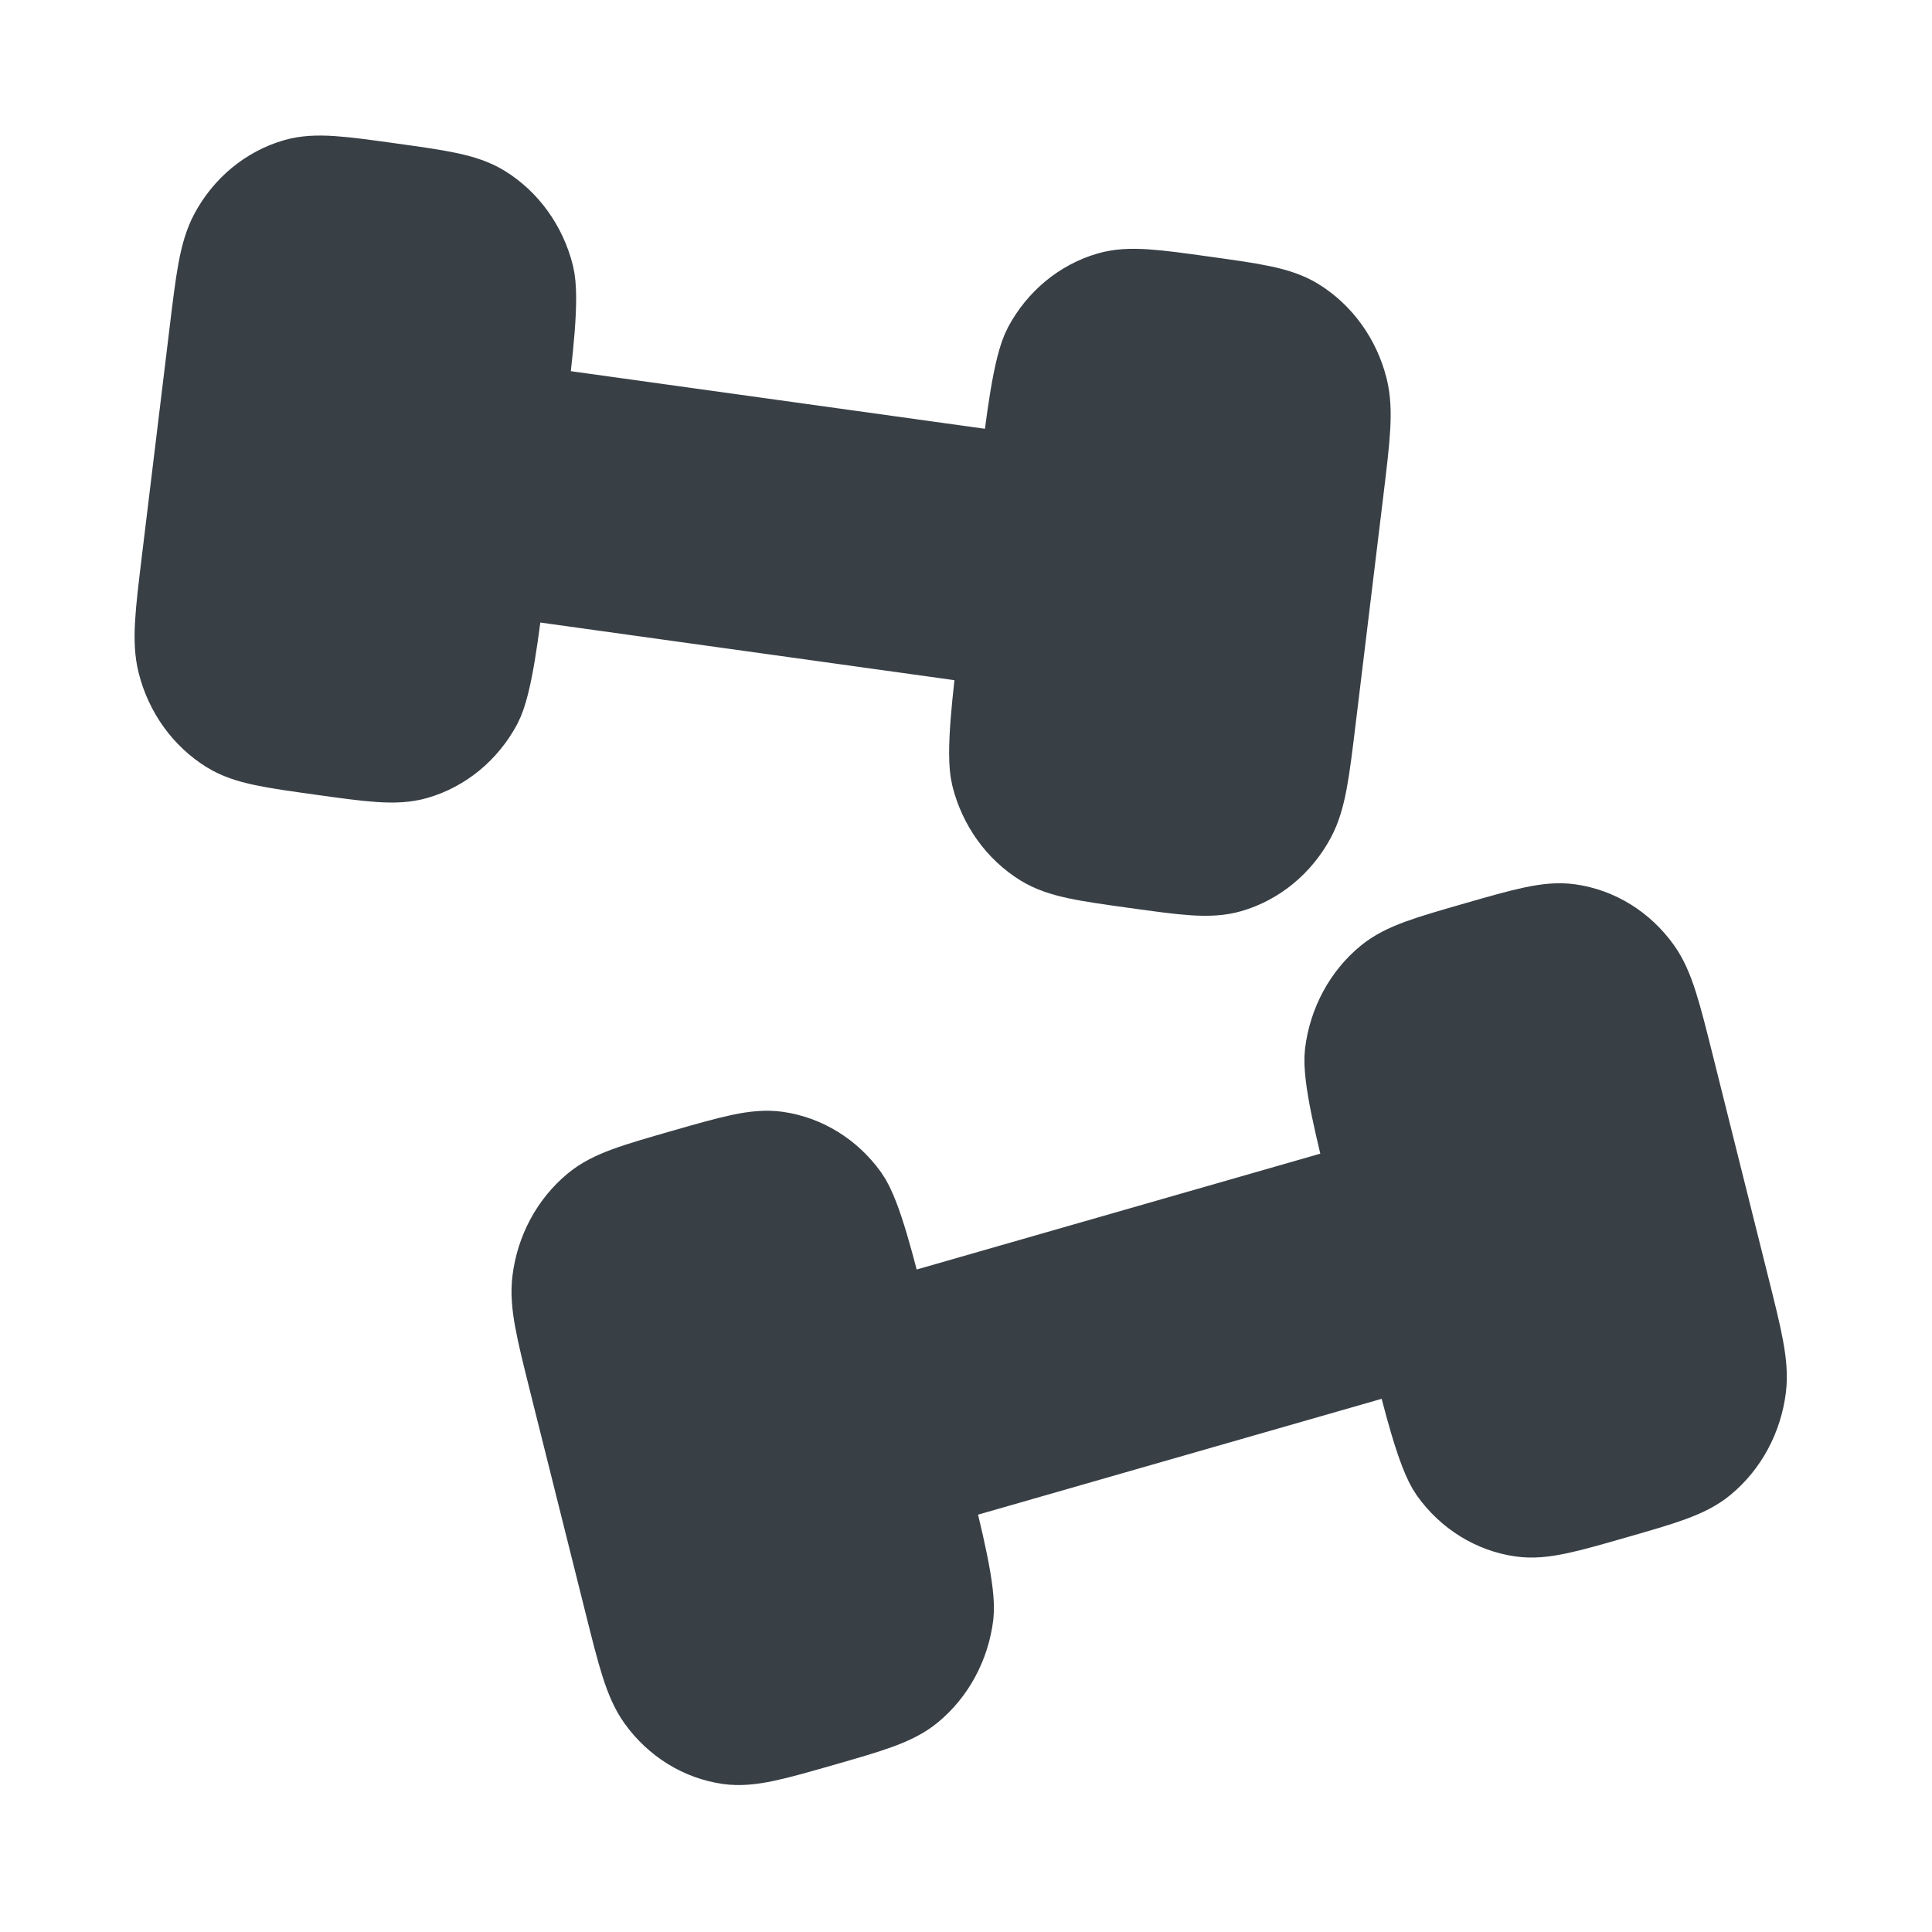<svg width="50" height="50" viewBox="0 0 50 50" fill="none" xmlns="http://www.w3.org/2000/svg">
<path d="M34.051 18.605L34.769 12.688C34.936 11.309 35.019 10.62 34.875 10.047C34.683 9.283 34.215 8.633 33.575 8.238C33.094 7.942 32.451 7.853 31.164 7.674C29.877 7.495 29.233 7.405 28.699 7.56C27.985 7.766 27.378 8.267 27.01 8.953C26.733 9.467 26.56 10.896 26.393 12.274L13.619 10.497C13.786 9.118 13.96 7.69 13.815 7.117C13.623 6.353 13.155 5.702 12.515 5.308C12.034 5.012 11.391 4.922 10.104 4.743C8.817 4.564 8.174 4.474 7.639 4.629C6.926 4.835 6.318 5.336 5.95 6.022C5.674 6.537 5.59 7.226 5.423 8.604L4.705 14.521C4.538 15.899 4.454 16.589 4.599 17.162C4.791 17.926 5.259 18.576 5.899 18.971C6.38 19.267 7.023 19.356 8.31 19.535C9.597 19.714 10.24 19.804 10.775 19.649C11.488 19.443 12.096 18.942 12.464 18.256C12.74 17.742 12.914 16.313 13.081 14.934L25.855 16.712C25.688 18.09 25.514 19.519 25.659 20.092C25.851 20.856 26.319 21.507 26.959 21.901C27.44 22.197 28.083 22.287 29.37 22.466C30.657 22.645 31.3 22.734 31.835 22.58C32.548 22.374 33.156 21.873 33.524 21.187C33.8 20.672 33.884 19.983 34.051 18.605Z" fill="#383F45" stroke="#383F45" stroke-width="2.083"/>
<path d="M16.169 41.511L14.727 35.748C14.392 34.405 14.224 33.734 14.296 33.146C14.392 32.361 14.776 31.65 15.362 31.168C15.801 30.807 16.428 30.627 17.682 30.267C18.935 29.908 19.562 29.728 20.111 29.805C20.843 29.909 21.508 30.319 21.957 30.947C22.294 31.418 22.643 32.81 22.979 34.152L35.421 30.581C35.085 29.238 34.737 27.847 34.809 27.258C34.906 26.474 35.289 25.762 35.875 25.281C36.315 24.92 36.941 24.74 38.195 24.38C39.448 24.02 40.075 23.84 40.624 23.918C41.357 24.021 42.021 24.432 42.47 25.06C42.808 25.53 42.976 26.202 43.312 27.544L44.753 33.307C45.089 34.65 45.257 35.322 45.185 35.91C45.088 36.694 44.705 37.406 44.119 37.887C43.679 38.249 43.053 38.428 41.799 38.788C40.546 39.148 39.919 39.328 39.37 39.25C38.637 39.147 37.973 38.736 37.523 38.109C37.186 37.638 36.838 36.246 36.502 34.904L24.06 38.475C24.396 39.817 24.744 41.209 24.672 41.797C24.575 42.582 24.192 43.293 23.606 43.775C23.166 44.136 22.539 44.316 21.286 44.676C20.032 45.035 19.406 45.215 18.856 45.138C18.124 45.035 17.46 44.624 17.01 43.996C16.673 43.525 16.505 42.854 16.169 41.511Z" fill="#383F45" stroke="#383F45" stroke-width="2.083"/>
</svg>

